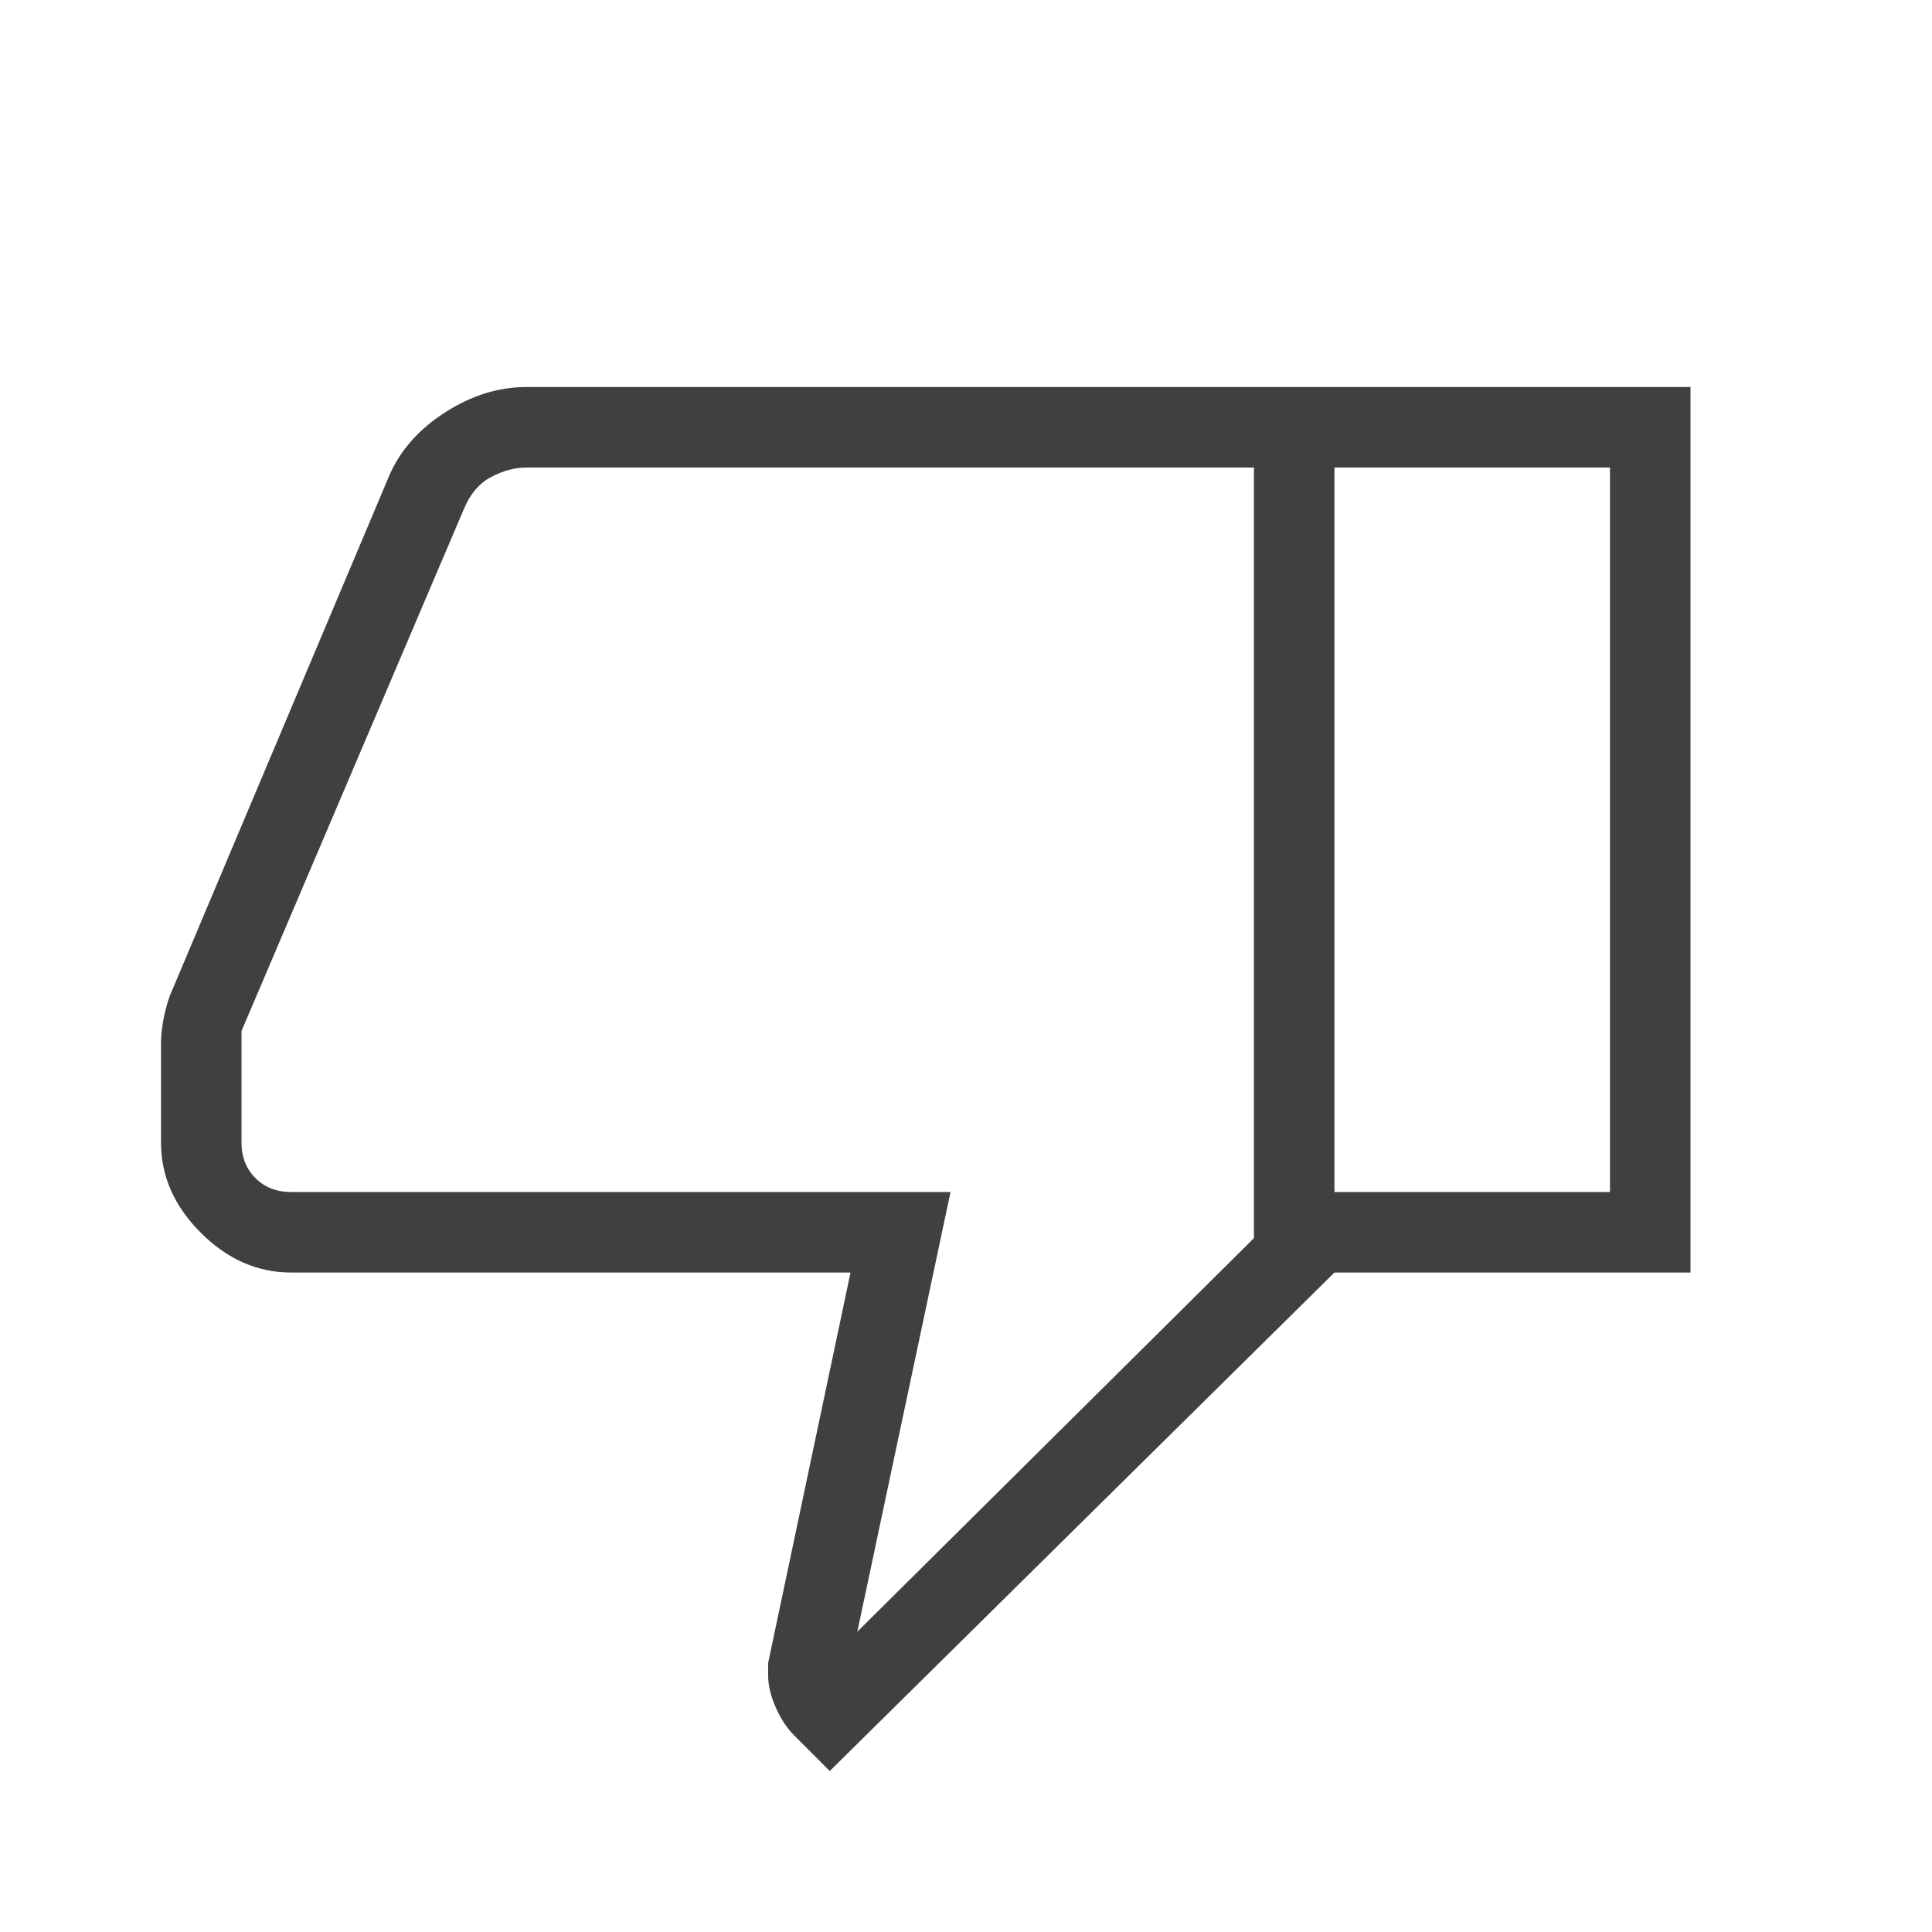 <svg xmlns="http://www.w3.org/2000/svg" height="24px" viewBox="0 -960 960 960" width="24px" fill="#404040"><path d="M261.54-767.69h401.54v440L412.31-80l-17.69-17.69q-5.47-5.46-9.2-14-3.73-8.54-3.73-15.69v-6.31l40.93-194h-278q-25.08 0-44.85-19.77Q80-367.23 80-392.31v-49.23q0-5.46 1.23-11.92t3.23-11.92l109.23-258.93q8.23-18.46 27.69-30.92 19.47-12.46 40.16-12.46Zm361.54 40H261.54q-8.46 0-17.31 4.61-8.85 4.62-13.46 15.39L120-447.69v55.38q0 10.77 6.92 17.69 6.93 6.93 17.7 6.93h327.69L426-149.23l197.08-195.54v-382.92Zm0 382.92v-382.92 382.92Zm40 17.08v-40H800v-360H663.08v-40H840v440H663.08Z"/></svg>